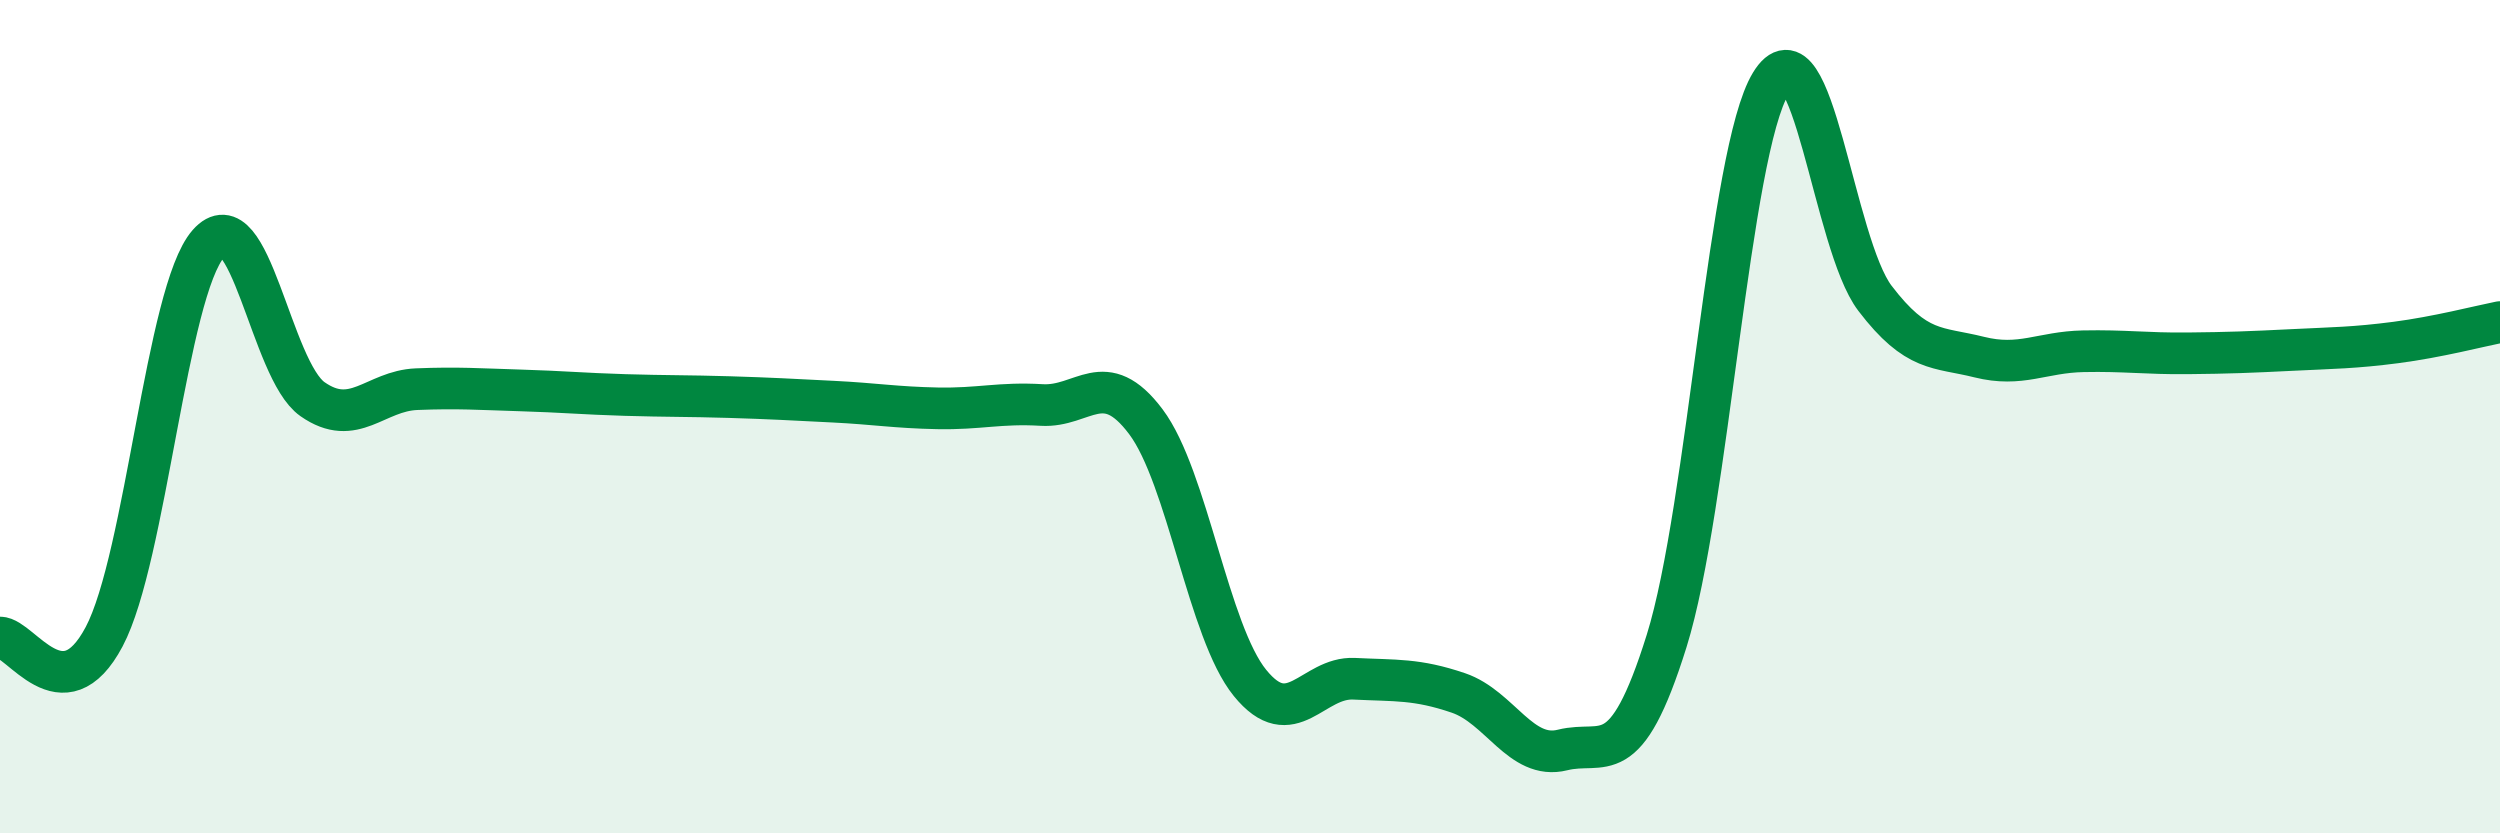 
    <svg width="60" height="20" viewBox="0 0 60 20" xmlns="http://www.w3.org/2000/svg">
      <path
        d="M 0,15.3 C 0.5,15.3 1.5,17.17 2.5,15.28 C 3.5,13.39 4,6.99 5,5.85 C 6,4.71 6.5,8.88 7.5,9.58 C 8.5,10.28 9,9.38 10,9.34 C 11,9.3 11.5,9.34 12.5,9.37 C 13.5,9.4 14,9.45 15,9.48 C 16,9.51 16.5,9.5 17.5,9.53 C 18.5,9.56 19,9.59 20,9.64 C 21,9.69 21.5,9.78 22.5,9.8 C 23.5,9.82 24,9.66 25,9.72 C 26,9.78 26.5,8.79 27.5,10.12 C 28.5,11.45 29,15.16 30,16.39 C 31,17.62 31.5,16.24 32.5,16.29 C 33.5,16.34 34,16.29 35,16.63 C 36,16.97 36.5,18.25 37.5,18 C 38.5,17.75 39,18.58 40,15.38 C 41,12.18 41.5,3.64 42.5,2 C 43.5,0.36 44,5.85 45,7.16 C 46,8.47 46.5,8.32 47.5,8.57 C 48.5,8.82 49,8.45 50,8.43 C 51,8.41 51.5,8.49 52.5,8.48 C 53.5,8.47 54,8.45 55,8.4 C 56,8.35 56.5,8.35 57.5,8.22 C 58.5,8.09 59.5,7.83 60,7.73L60 20L0 20Z"
        fill="#008740"
        opacity="0.1"
        stroke-linecap="round"
        stroke-linejoin="round"
      />
      <path
        d="M 0,15.3 C 0.5,15.3 1.5,17.17 2.5,15.28 C 3.5,13.39 4,6.99 5,5.85 C 6,4.71 6.5,8.88 7.5,9.58 C 8.5,10.28 9,9.38 10,9.34 C 11,9.3 11.5,9.34 12.5,9.37 C 13.5,9.4 14,9.45 15,9.48 C 16,9.51 16.5,9.5 17.5,9.53 C 18.5,9.56 19,9.59 20,9.64 C 21,9.69 21.5,9.78 22.5,9.8 C 23.5,9.82 24,9.66 25,9.72 C 26,9.78 26.5,8.79 27.5,10.12 C 28.5,11.45 29,15.16 30,16.39 C 31,17.62 31.5,16.24 32.5,16.29 C 33.5,16.34 34,16.29 35,16.63 C 36,16.97 36.5,18.25 37.5,18 C 38.5,17.75 39,18.58 40,15.38 C 41,12.18 41.5,3.64 42.5,2 C 43.5,0.36 44,5.85 45,7.16 C 46,8.47 46.5,8.32 47.5,8.57 C 48.5,8.82 49,8.45 50,8.43 C 51,8.41 51.5,8.49 52.5,8.48 C 53.5,8.47 54,8.45 55,8.4 C 56,8.35 56.5,8.35 57.5,8.22 C 58.5,8.09 59.5,7.83 60,7.73"
        stroke="#008740"
        stroke-width="1"
        fill="none"
        stroke-linecap="round"
        stroke-linejoin="round"
      />
    </svg>
  